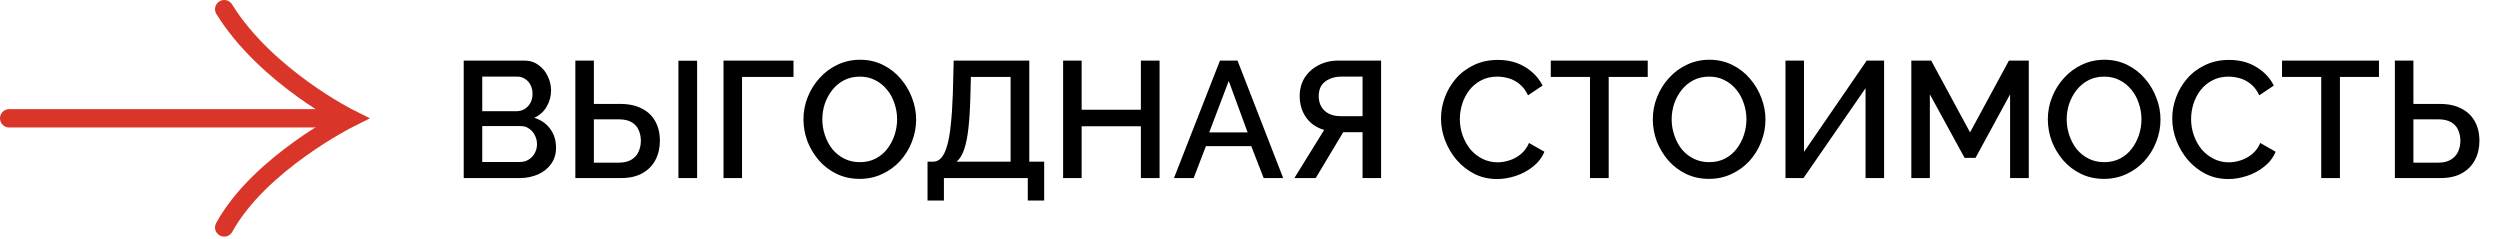 <svg width="272" height="26" viewBox="0 0 272 26" fill="none" xmlns="http://www.w3.org/2000/svg">
<path d="M24.395 1C28.934 8.333 38.012 12.872 38.012 12.872C38.012 12.872 28.235 17.761 24.395 24.744" stroke="#D93529" stroke-width="2" stroke-linecap="round"/>
<path d="M1 12.871H37.314" stroke="#D93529" stroke-width="2" stroke-linecap="round"/>
<path d="M60.496 16.077C60.496 16.761 60.316 17.349 59.956 17.841C59.608 18.333 59.134 18.711 58.534 18.975C57.934 19.239 57.274 19.371 56.554 19.371H50.452V6.591H57.04C57.64 6.591 58.156 6.753 58.588 7.077C59.032 7.389 59.368 7.797 59.596 8.301C59.836 8.793 59.956 9.309 59.956 9.849C59.956 10.473 59.794 11.061 59.47 11.613C59.158 12.153 58.708 12.555 58.12 12.819C58.852 13.035 59.428 13.431 59.848 14.007C60.28 14.571 60.496 15.261 60.496 16.077ZM58.426 15.699C58.426 15.339 58.348 15.015 58.192 14.727C58.048 14.427 57.844 14.187 57.58 14.007C57.328 13.815 57.028 13.719 56.68 13.719H52.468V17.625H56.554C56.914 17.625 57.232 17.541 57.508 17.373C57.796 17.193 58.018 16.959 58.174 16.671C58.342 16.371 58.426 16.047 58.426 15.699ZM52.468 8.337V12.099H56.176C56.512 12.099 56.812 12.021 57.076 11.865C57.34 11.697 57.55 11.475 57.706 11.199C57.862 10.911 57.94 10.587 57.94 10.227C57.94 9.855 57.868 9.531 57.724 9.255C57.58 8.967 57.382 8.745 57.13 8.589C56.89 8.421 56.608 8.337 56.284 8.337H52.468ZM62.598 19.371V6.591H64.614V11.307H67.476C68.412 11.307 69.198 11.475 69.834 11.811C70.482 12.135 70.968 12.597 71.292 13.197C71.628 13.797 71.796 14.505 71.796 15.321C71.796 16.089 71.634 16.785 71.31 17.409C70.986 18.021 70.512 18.501 69.888 18.849C69.264 19.197 68.502 19.371 67.602 19.371H62.598ZM64.614 17.697H67.314C67.878 17.697 68.34 17.589 68.7 17.373C69.06 17.157 69.318 16.869 69.474 16.509C69.642 16.137 69.726 15.741 69.726 15.321C69.726 14.913 69.648 14.529 69.492 14.169C69.348 13.809 69.096 13.521 68.736 13.305C68.388 13.089 67.908 12.981 67.296 12.981H64.614V17.697ZM73.812 19.371V6.609H75.846V19.371H73.812ZM78.718 19.371V6.591H86.332V8.373H80.734V19.371H78.718ZM93.537 19.461C92.613 19.461 91.779 19.281 91.035 18.921C90.291 18.561 89.649 18.075 89.109 17.463C88.569 16.839 88.149 16.143 87.849 15.375C87.561 14.595 87.417 13.797 87.417 12.981C87.417 12.129 87.573 11.319 87.885 10.551C88.197 9.771 88.629 9.081 89.181 8.481C89.733 7.869 90.381 7.389 91.125 7.041C91.881 6.681 92.697 6.501 93.573 6.501C94.485 6.501 95.313 6.687 96.057 7.059C96.813 7.431 97.455 7.929 97.983 8.553C98.523 9.177 98.937 9.873 99.225 10.641C99.525 11.409 99.675 12.195 99.675 12.999C99.675 13.851 99.519 14.667 99.207 15.447C98.907 16.215 98.481 16.905 97.929 17.517C97.377 18.117 96.723 18.591 95.967 18.939C95.223 19.287 94.413 19.461 93.537 19.461ZM89.469 12.981C89.469 13.581 89.565 14.163 89.757 14.727C89.949 15.291 90.219 15.795 90.567 16.239C90.927 16.671 91.359 17.013 91.863 17.265C92.367 17.517 92.931 17.643 93.555 17.643C94.203 17.643 94.779 17.511 95.283 17.247C95.787 16.983 96.207 16.629 96.543 16.185C96.891 15.729 97.155 15.225 97.335 14.673C97.515 14.109 97.605 13.545 97.605 12.981C97.605 12.381 97.509 11.805 97.317 11.253C97.137 10.689 96.867 10.191 96.507 9.759C96.147 9.315 95.715 8.967 95.211 8.715C94.719 8.463 94.167 8.337 93.555 8.337C92.907 8.337 92.331 8.469 91.827 8.733C91.323 8.997 90.897 9.351 90.549 9.795C90.201 10.239 89.931 10.737 89.739 11.289C89.559 11.841 89.469 12.405 89.469 12.981ZM100.916 21.819V17.589H101.528C101.864 17.589 102.152 17.457 102.392 17.193C102.644 16.929 102.854 16.509 103.022 15.933C103.202 15.357 103.34 14.601 103.436 13.665C103.544 12.717 103.622 11.559 103.67 10.191L103.76 6.591H111.986V17.589H113.606V21.819H111.824V19.371H102.698V21.819H100.916ZM104.084 17.589H109.952V8.373H105.632L105.578 10.461C105.542 11.841 105.47 13.011 105.362 13.971C105.254 14.919 105.098 15.687 104.894 16.275C104.69 16.863 104.42 17.301 104.084 17.589ZM126.161 6.591V19.371H124.127V13.737H117.683V19.371H115.667V6.591H117.683V11.937H124.127V6.591H126.161ZM132.734 6.591H134.642L139.61 19.371H137.486L136.136 15.897H131.204L129.872 19.371H127.73L132.734 6.591ZM135.74 14.403L133.688 8.805L131.564 14.403H135.74ZM140.83 19.371L144.07 14.133C143.23 13.893 142.576 13.443 142.108 12.783C141.64 12.123 141.406 11.343 141.406 10.443C141.406 9.711 141.58 9.057 141.928 8.481C142.288 7.905 142.786 7.449 143.422 7.113C144.058 6.765 144.796 6.591 145.636 6.591H150.262V19.371H148.246V14.385H146.59C146.518 14.385 146.44 14.385 146.356 14.385C146.284 14.385 146.212 14.385 146.14 14.385L143.152 19.371H140.83ZM145.852 12.639H148.246V8.337H145.906C145.45 8.337 145.036 8.421 144.664 8.589C144.292 8.745 143.998 8.979 143.782 9.291C143.578 9.603 143.476 9.987 143.476 10.443C143.476 10.899 143.572 11.289 143.764 11.613C143.956 11.937 144.226 12.189 144.574 12.369C144.934 12.549 145.36 12.639 145.852 12.639ZM156.78 12.891C156.78 12.111 156.918 11.349 157.194 10.605C157.47 9.849 157.872 9.165 158.4 8.553C158.94 7.929 159.594 7.437 160.362 7.077C161.13 6.705 162 6.519 162.972 6.519C164.124 6.519 165.12 6.783 165.96 7.311C166.8 7.827 167.424 8.493 167.832 9.309L166.248 10.371C166.008 9.855 165.702 9.447 165.33 9.147C164.97 8.847 164.574 8.637 164.142 8.517C163.722 8.397 163.308 8.337 162.9 8.337C162.228 8.337 161.64 8.475 161.136 8.751C160.632 9.015 160.206 9.369 159.858 9.813C159.522 10.257 159.264 10.755 159.084 11.307C158.916 11.859 158.832 12.411 158.832 12.963C158.832 13.575 158.934 14.169 159.138 14.745C159.342 15.309 159.624 15.813 159.984 16.257C160.356 16.689 160.794 17.031 161.298 17.283C161.802 17.535 162.354 17.661 162.954 17.661C163.362 17.661 163.788 17.589 164.232 17.445C164.676 17.301 165.084 17.079 165.456 16.779C165.84 16.467 166.14 16.059 166.356 15.555L168.03 16.509C167.766 17.145 167.352 17.685 166.788 18.129C166.236 18.573 165.612 18.909 164.916 19.137C164.232 19.365 163.554 19.479 162.882 19.479C161.982 19.479 161.16 19.293 160.416 18.921C159.672 18.537 159.03 18.033 158.49 17.409C157.95 16.773 157.53 16.065 157.23 15.285C156.93 14.493 156.78 13.695 156.78 12.891ZM179.273 8.373H175.025V19.371H172.991V8.373H168.725V6.591H179.273V8.373ZM185.945 19.461C185.021 19.461 184.187 19.281 183.443 18.921C182.699 18.561 182.057 18.075 181.517 17.463C180.977 16.839 180.557 16.143 180.257 15.375C179.969 14.595 179.825 13.797 179.825 12.981C179.825 12.129 179.981 11.319 180.293 10.551C180.605 9.771 181.037 9.081 181.589 8.481C182.141 7.869 182.789 7.389 183.533 7.041C184.289 6.681 185.105 6.501 185.981 6.501C186.893 6.501 187.721 6.687 188.465 7.059C189.221 7.431 189.863 7.929 190.391 8.553C190.931 9.177 191.345 9.873 191.633 10.641C191.933 11.409 192.083 12.195 192.083 12.999C192.083 13.851 191.927 14.667 191.615 15.447C191.315 16.215 190.889 16.905 190.337 17.517C189.785 18.117 189.131 18.591 188.375 18.939C187.631 19.287 186.821 19.461 185.945 19.461ZM181.877 12.981C181.877 13.581 181.973 14.163 182.165 14.727C182.357 15.291 182.627 15.795 182.975 16.239C183.335 16.671 183.767 17.013 184.271 17.265C184.775 17.517 185.339 17.643 185.963 17.643C186.611 17.643 187.187 17.511 187.691 17.247C188.195 16.983 188.615 16.629 188.951 16.185C189.299 15.729 189.563 15.225 189.743 14.673C189.923 14.109 190.013 13.545 190.013 12.981C190.013 12.381 189.917 11.805 189.725 11.253C189.545 10.689 189.275 10.191 188.915 9.759C188.555 9.315 188.123 8.967 187.619 8.715C187.127 8.463 186.575 8.337 185.963 8.337C185.315 8.337 184.739 8.469 184.235 8.733C183.731 8.997 183.305 9.351 182.957 9.795C182.609 10.239 182.339 10.737 182.147 11.289C181.967 11.841 181.877 12.405 181.877 12.981ZM194.26 19.371V6.591H196.276V16.527L203.098 6.591H204.988V19.371H202.972V9.597L196.222 19.371H194.26ZM218.698 19.371V10.263L214.936 17.175H213.748L209.968 10.263V19.371H207.952V6.591H210.112L214.342 14.403L218.572 6.591H220.732V19.371H218.698ZM228.924 19.461C228 19.461 227.166 19.281 226.422 18.921C225.678 18.561 225.036 18.075 224.496 17.463C223.956 16.839 223.536 16.143 223.236 15.375C222.948 14.595 222.804 13.797 222.804 12.981C222.804 12.129 222.96 11.319 223.272 10.551C223.584 9.771 224.016 9.081 224.568 8.481C225.12 7.869 225.768 7.389 226.512 7.041C227.268 6.681 228.084 6.501 228.96 6.501C229.872 6.501 230.7 6.687 231.444 7.059C232.2 7.431 232.842 7.929 233.37 8.553C233.91 9.177 234.324 9.873 234.612 10.641C234.912 11.409 235.062 12.195 235.062 12.999C235.062 13.851 234.906 14.667 234.594 15.447C234.294 16.215 233.868 16.905 233.316 17.517C232.764 18.117 232.11 18.591 231.354 18.939C230.61 19.287 229.8 19.461 228.924 19.461ZM224.856 12.981C224.856 13.581 224.952 14.163 225.144 14.727C225.336 15.291 225.606 15.795 225.954 16.239C226.314 16.671 226.746 17.013 227.25 17.265C227.754 17.517 228.318 17.643 228.942 17.643C229.59 17.643 230.166 17.511 230.67 17.247C231.174 16.983 231.594 16.629 231.93 16.185C232.278 15.729 232.542 15.225 232.722 14.673C232.902 14.109 232.992 13.545 232.992 12.981C232.992 12.381 232.896 11.805 232.704 11.253C232.524 10.689 232.254 10.191 231.894 9.759C231.534 9.315 231.102 8.967 230.598 8.715C230.106 8.463 229.554 8.337 228.942 8.337C228.294 8.337 227.718 8.469 227.214 8.733C226.71 8.997 226.284 9.351 225.936 9.795C225.588 10.239 225.318 10.737 225.126 11.289C224.946 11.841 224.856 12.405 224.856 12.981ZM236.339 12.891C236.339 12.111 236.477 11.349 236.753 10.605C237.029 9.849 237.431 9.165 237.959 8.553C238.499 7.929 239.153 7.437 239.921 7.077C240.689 6.705 241.559 6.519 242.531 6.519C243.683 6.519 244.679 6.783 245.519 7.311C246.359 7.827 246.983 8.493 247.391 9.309L245.807 10.371C245.567 9.855 245.261 9.447 244.889 9.147C244.529 8.847 244.133 8.637 243.701 8.517C243.281 8.397 242.867 8.337 242.459 8.337C241.787 8.337 241.199 8.475 240.695 8.751C240.191 9.015 239.765 9.369 239.417 9.813C239.081 10.257 238.823 10.755 238.643 11.307C238.475 11.859 238.391 12.411 238.391 12.963C238.391 13.575 238.493 14.169 238.697 14.745C238.901 15.309 239.183 15.813 239.543 16.257C239.915 16.689 240.353 17.031 240.857 17.283C241.361 17.535 241.913 17.661 242.513 17.661C242.921 17.661 243.347 17.589 243.791 17.445C244.235 17.301 244.643 17.079 245.015 16.779C245.399 16.467 245.699 16.059 245.915 15.555L247.589 16.509C247.325 17.145 246.911 17.685 246.347 18.129C245.795 18.573 245.171 18.909 244.475 19.137C243.791 19.365 243.113 19.479 242.441 19.479C241.541 19.479 240.719 19.293 239.975 18.921C239.231 18.537 238.589 18.033 238.049 17.409C237.509 16.773 237.089 16.065 236.789 15.285C236.489 14.493 236.339 13.695 236.339 12.891ZM258.832 8.373H254.584V19.371H252.55V8.373H248.284V6.591H258.832V8.373ZM260.563 19.371V6.591H262.579V11.307H265.441C266.377 11.307 267.163 11.475 267.799 11.811C268.435 12.135 268.921 12.597 269.257 13.197C269.593 13.797 269.761 14.505 269.761 15.321C269.761 16.089 269.599 16.785 269.275 17.409C268.951 18.021 268.477 18.501 267.853 18.849C267.229 19.197 266.467 19.371 265.567 19.371H260.563ZM262.579 17.697H265.279C265.843 17.697 266.299 17.589 266.647 17.373C267.007 17.157 267.271 16.869 267.439 16.509C267.607 16.137 267.691 15.741 267.691 15.321C267.691 14.913 267.613 14.529 267.457 14.169C267.313 13.809 267.061 13.521 266.701 13.305C266.341 13.089 265.861 12.981 265.261 12.981H262.579V17.697Z" fill="black"/>
</svg>
